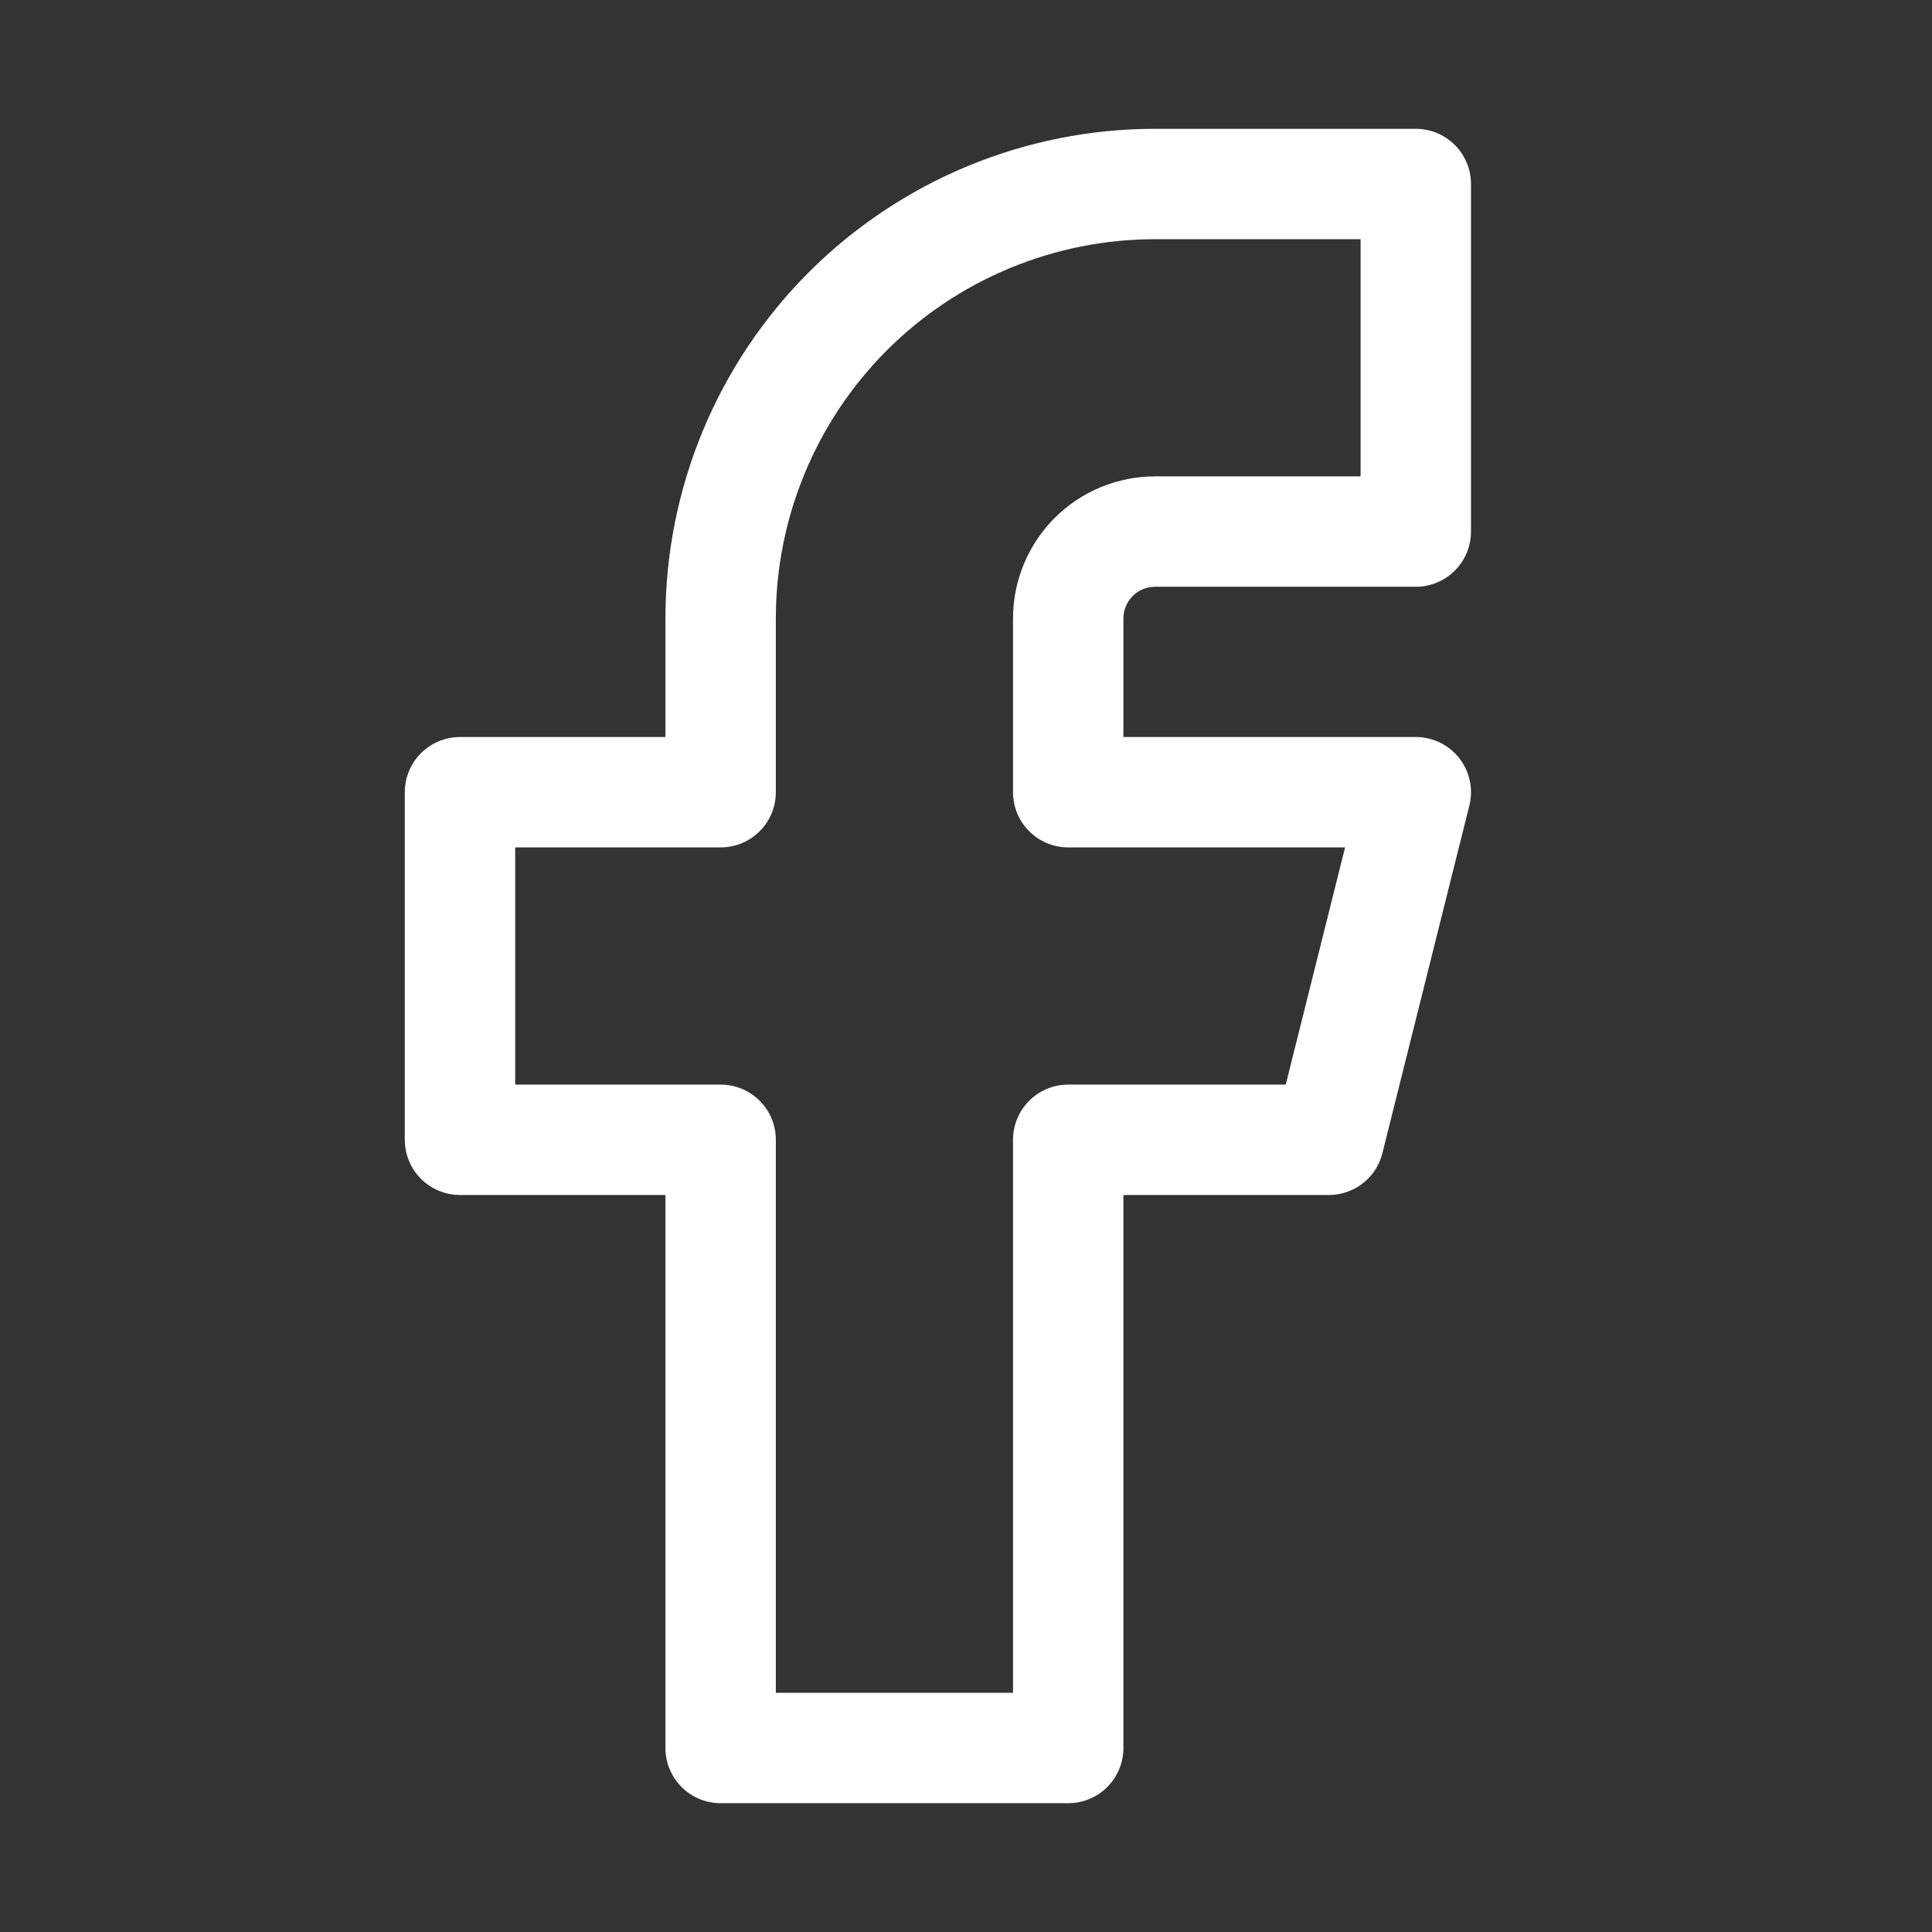 <svg width="21" height="21" viewBox="0 0 21 21" fill="none" xmlns="http://www.w3.org/2000/svg">
<rect x="0" y="0" width="21" height="21" fill="#333333" stroke="none"/>
<path d="M5 8.611V12.389H7.833V19H11.611V12.389H14.444L15.389 8.611H11.611V6.722C11.611 6.472 11.711 6.232 11.888 6.054C12.065 5.877 12.305 5.778 12.556 5.778H15.389V2H12.556C11.303 2 10.102 2.498 9.216 3.383C8.331 4.269 7.833 5.47 7.833 6.722V8.611H5Z" stroke="white" stroke-width="1.2" stroke-linecap="round" stroke-linejoin="round"/>
</svg>
